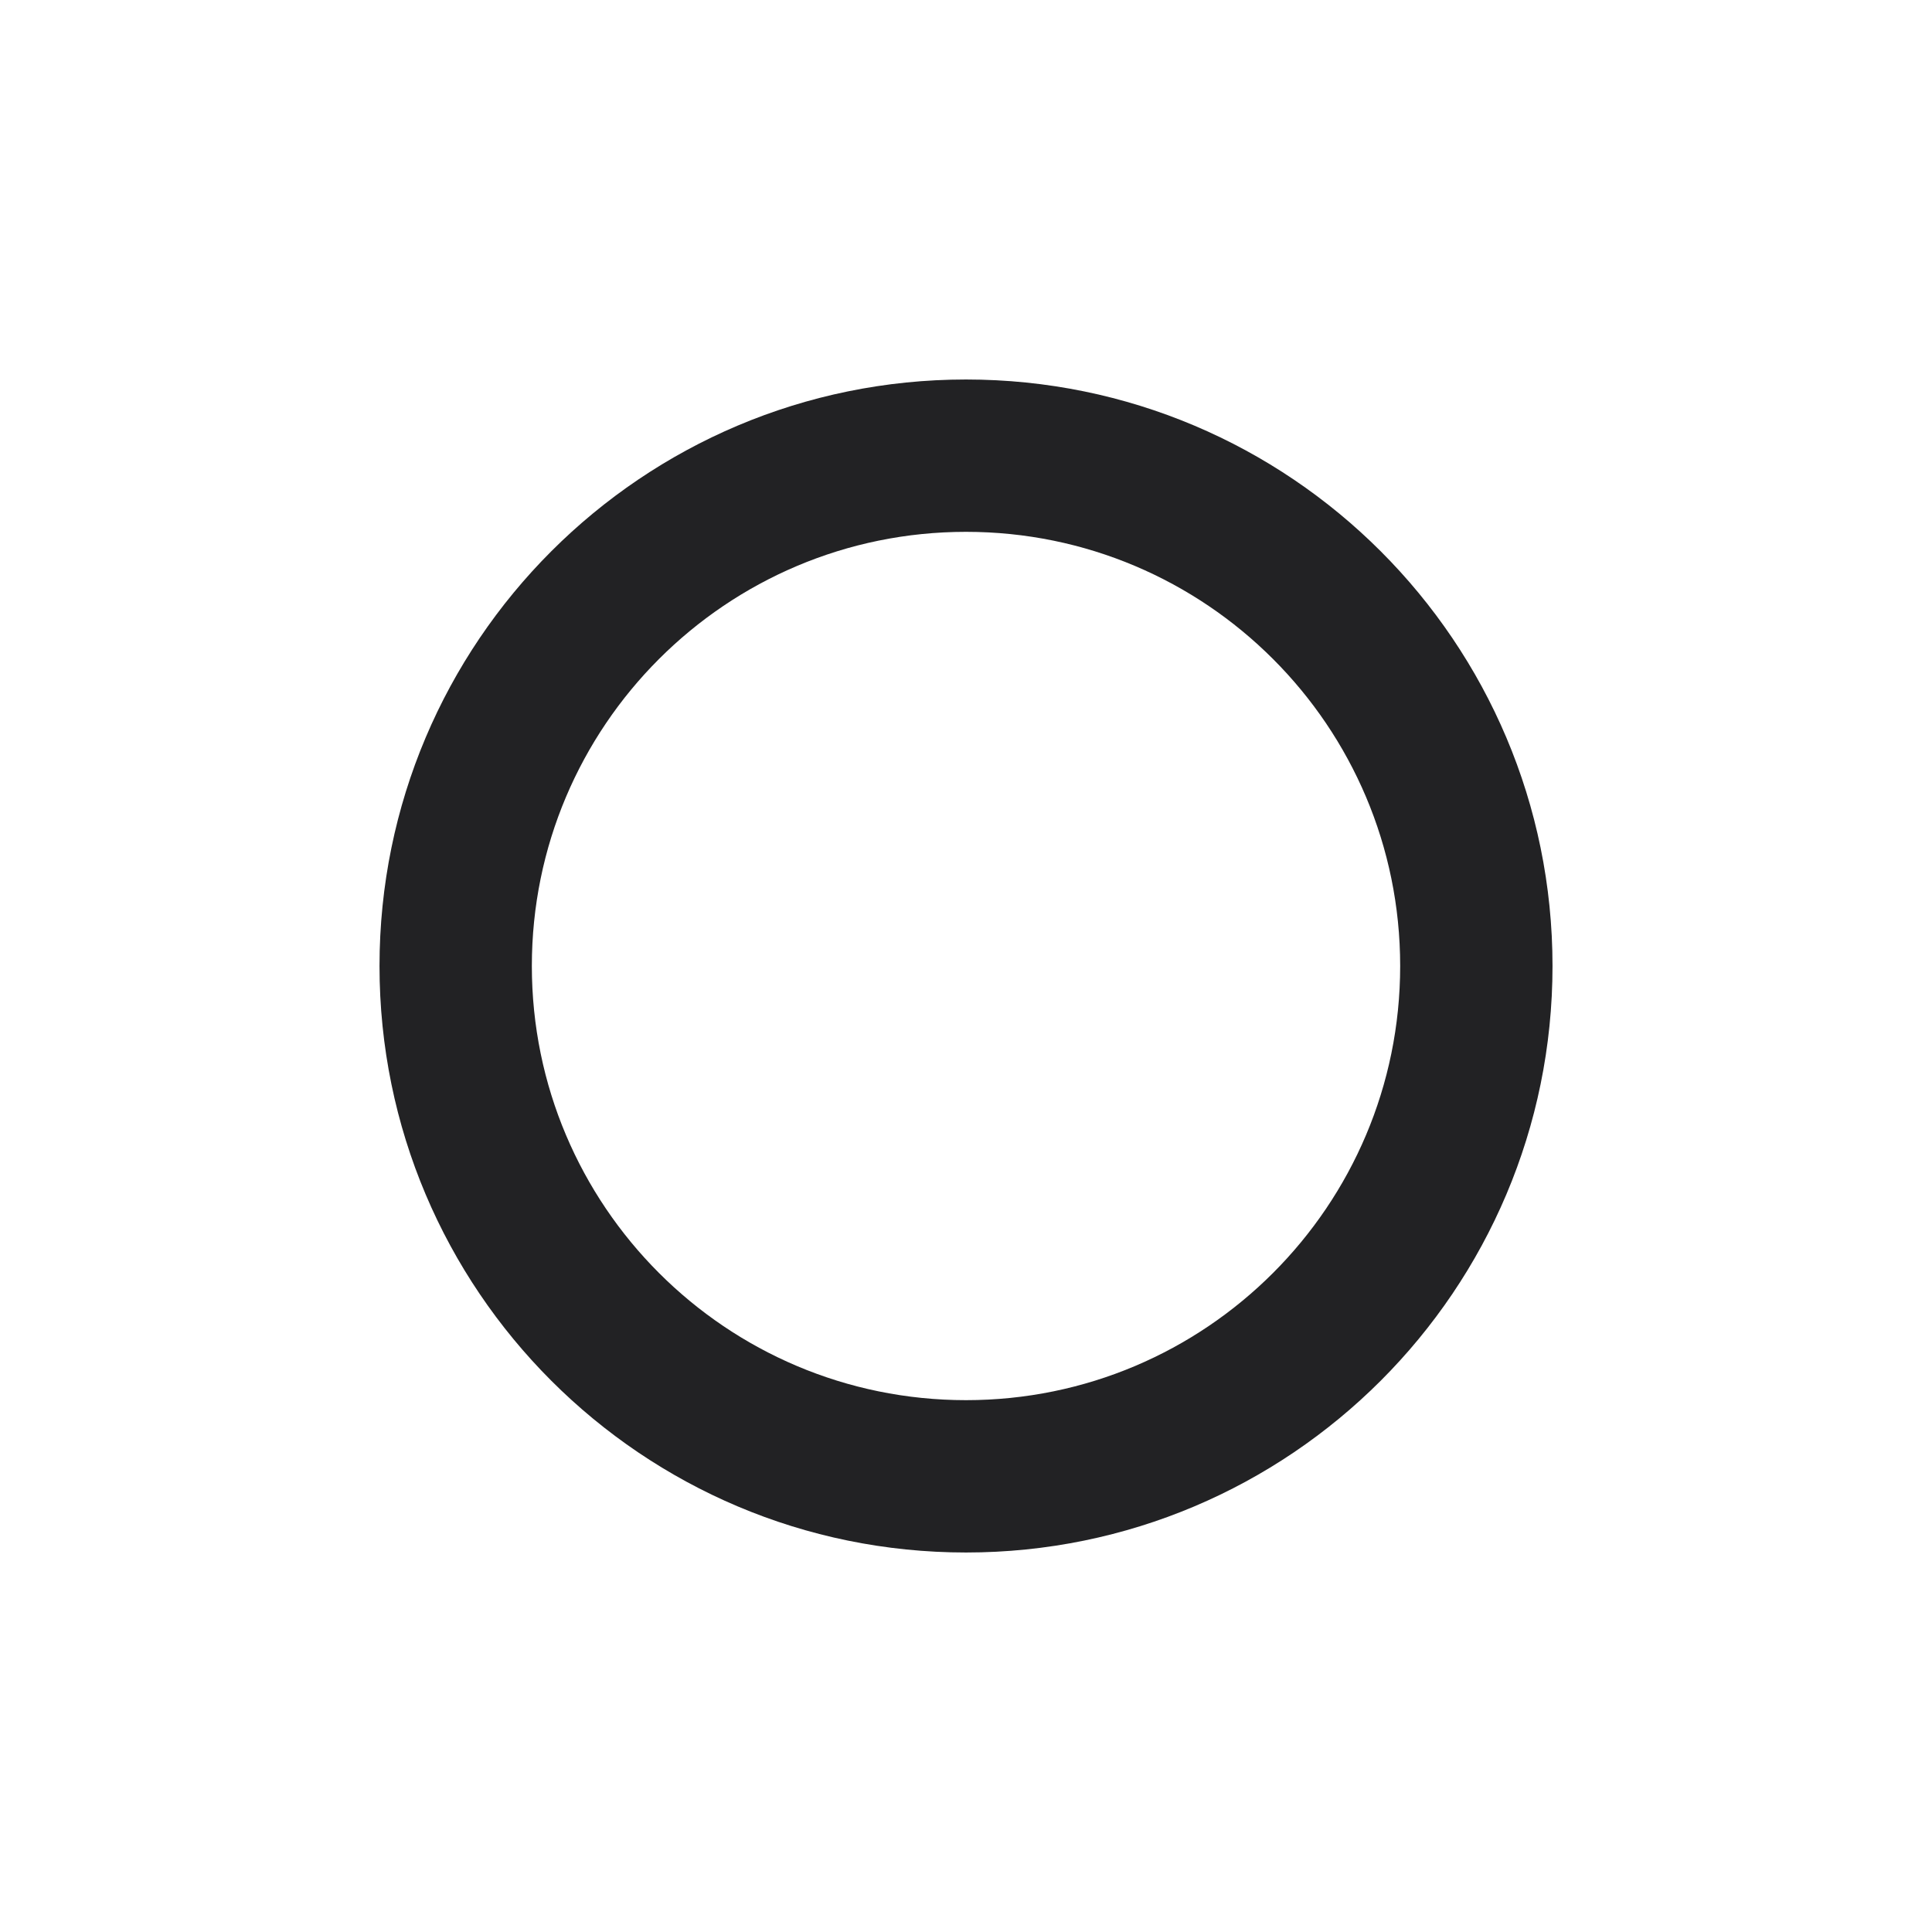 <?xml version="1.0" encoding="UTF-8"?> <svg xmlns="http://www.w3.org/2000/svg" width="512" height="512" viewBox="0 0 512 512" fill="none"> <path fill-rule="evenodd" clip-rule="evenodd" d="M256.003 371.057C319.547 371.057 371.06 319.544 371.06 256C371.06 192.455 319.547 140.942 256.003 140.942C192.458 140.942 140.945 192.455 140.945 256C140.945 319.544 192.458 371.057 256.003 371.057ZM256.003 411.428C341.844 411.428 411.431 341.84 411.431 256C411.431 170.159 341.844 100.571 256.003 100.571C170.162 100.571 100.574 170.159 100.574 256C100.574 341.84 170.162 411.428 256.003 411.428Z" fill="#222224"></path> </svg> 